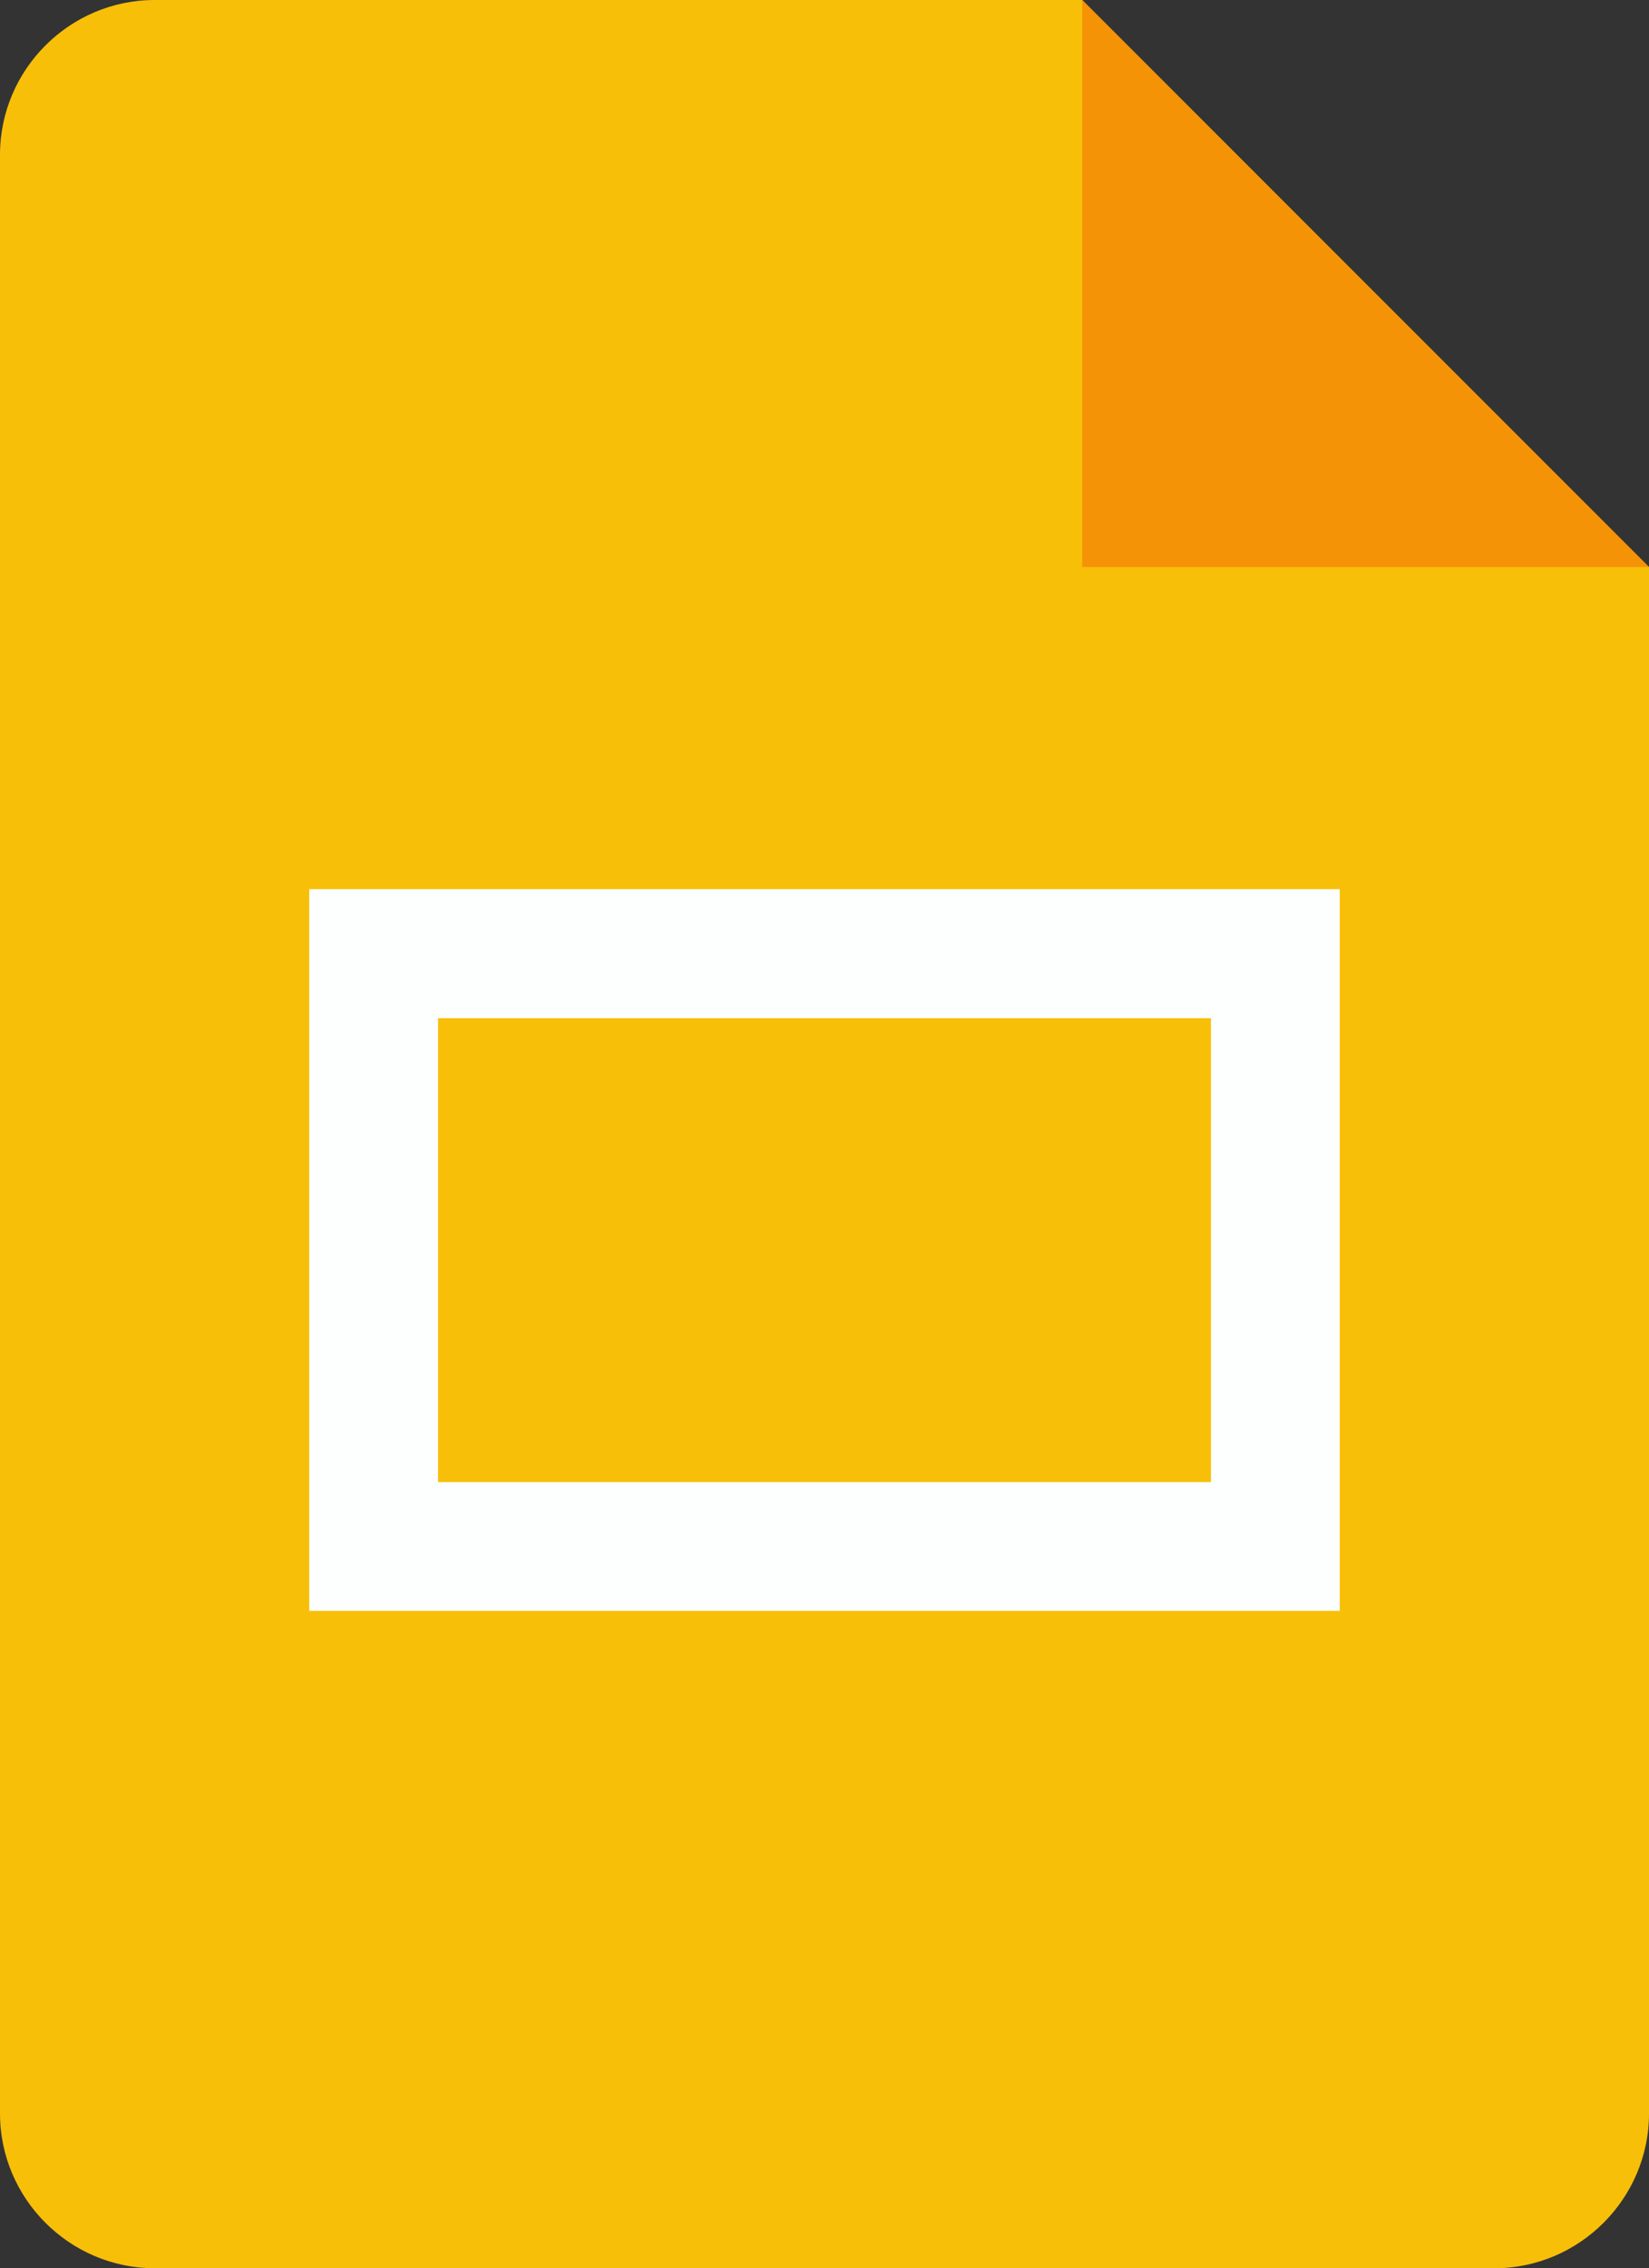 <?xml version="1.0" encoding="UTF-8"?>
<svg id="Layer_2" data-name="Layer 2" xmlns="http://www.w3.org/2000/svg" viewBox="0 0 72.73 100">
  <rect x="0" y="0" width="72.73" height="100" fill="#333333" stroke="none"/>
  <g id="Layer_1-2" data-name="Layer 1">
    <g id="Layer_3" data-name="Layer 3">
      <path d="M65.91,100H6.82c-3.75,0-6.82-3.07-6.82-6.82V6.82C0,3.07,3.07,0,6.82,0h40.91l25,25v68.18c0,3.75-3.07,6.82-6.82,6.82Z" style="fill: #f8bf08;"/>
      <path d="M47.73,0l25,25h-25V0Z" style="fill: #f59307;"/>
      <path d="M13.64,39.2v31.82h45.45v-31.82H13.64ZM53.41,65.34H19.32v-20.45h34.09v20.45Z" style="fill: #fdffff;"/>
    </g>
  </g>
</svg>